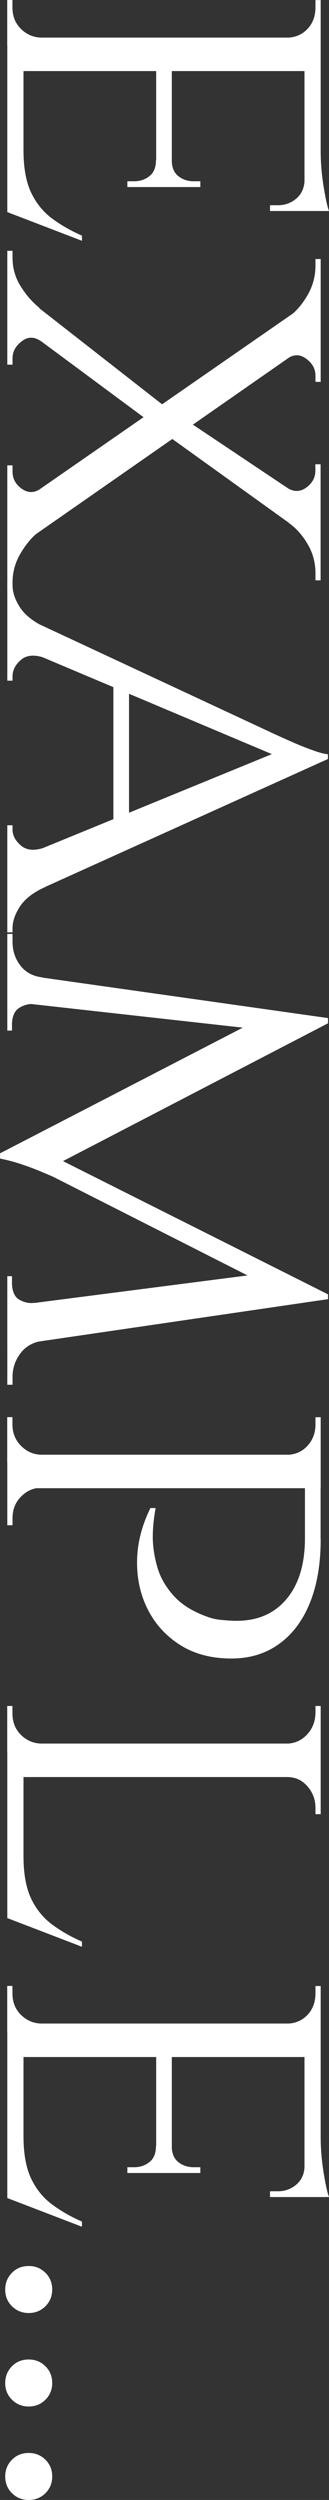 <?xml version="1.0" encoding="UTF-8"?>
<svg id="_レイヤー_2" data-name="レイヤー 2" xmlns="http://www.w3.org/2000/svg" viewBox="0 0 35.98 273.33">
  <rect x="0" y="0" width="35.98" height="273.33" fill="#333333" stroke="none"/>
  <defs>
    <style>
      .cls-1 {
        fill: #fff;
      }
    </style>
  </defs>
  <g id="design">
    <g>
      <path class="cls-1" d="M4.45,4.23l-3.66.74V0h.57v.8c0,.95.3,1.73.91,2.34.61.61,1.33.93,2.17.97v.11ZM35.07,7.77H.8v-3.66h34.27v3.66ZM2.57,23.13l-1.77-.11V7.65h1.77v15.48ZM8.97,26.33L.8,23.19v-8.68l1.77,1.94c0,1.9.28,3.44.83,4.6.55,1.16,1.31,2.1,2.28,2.83.97.72,2.06,1.35,3.28,1.88v.57ZM17.19,20.45h-3.26v-.63h.74c.65,0,1.21-.19,1.68-.57.48-.38.71-.97.71-1.77h.11v2.97ZM18.79,20.45h-1.71V7.65h1.71v12.79ZM21.93,20.45h-3.26v-2.97h.11c0,.8.24,1.39.71,1.77.48.38,1.04.57,1.68.57h.74v.63ZM33.47,23.07h-3.94v-.63h.86c.8,0,1.48-.26,2.06-.77.57-.51.86-1.21.86-2.08h.17v3.48ZM31.47,4.23v-.11c.88-.04,1.6-.36,2.17-.97.57-.61.86-1.39.86-2.34v-.8h.57v4.97l-3.6-.74ZM35.07,23.07h-1.77V7.65h1.77v15.42ZM35.98,23.07h-1.48l.57-6.51c0,1.18.1,2.44.31,3.77.21,1.33.41,2.25.6,2.74Z"/>
      <path class="cls-1" d="M4.45,37.29c-.72-.5-1.42-.49-2.08.03-.67.51-1,1.13-1,1.86v.69h-.57v-12.45h.57v.74c0,1.14.29,2.19.89,3.14.59.95,1.27,1.73,2.03,2.34l.17,3.65ZM4.4,53.46l-.17,4.68c-.72.57-1.38,1.35-1.97,2.34-.59.99-.89,2.06-.89,3.2v.74h-.57v-13.54h.57v.69c0,.76.33,1.38,1,1.86.67.48,1.34.49,2.03.03ZM18.68,44.95l-2.34,1.14L.86,34.61v-3.6l17.82,13.94ZM35.01,36.72L.86,60.54v-4.63l34.15-23.7v4.51ZM35.01,59.62l-16.91-12.16,2.4-1.43,14.51,9.71v3.88ZM35.07,63.45h-.57v-.8c0-1.14-.29-2.2-.86-3.17s-1.26-1.74-2.06-2.31l-.17-3.83c.72.46,1.42.45,2.08-.03.67-.48,1-1.1,1-1.86v-.69h.57v12.68ZM35.07,41.75h-.57v-.69c0-.72-.33-1.33-1-1.83-.67-.5-1.34-.51-2.03-.06l.17-4.57c.76-.57,1.43-1.35,2-2.34.57-.99.86-2.06.86-3.2v-.74h.57v13.42Z"/>
      <path class="cls-1" d="M4.97,71.96c-1.14-.42-2.03-.36-2.66.17-.63.53-.94,1.14-.94,1.83v.46h-.57v-10.91h.57v.46c0,.8.28,1.62.83,2.46.55.84,1.48,1.56,2.77,2.17v3.37ZM4.97,92.63v4.34c-1.29.57-2.22,1.28-2.77,2.11-.55.84-.83,1.64-.83,2.4v.46h-.57v-11.71h.57v.46c0,.65.31,1.24.94,1.77.63.53,1.51.59,2.66.17ZM35.87,82.98l-3.94.4L.97,70.3v-3.6l29.01,13.54c.91.42,1.7.77,2.37,1.06.67.29,1.32.54,1.97.77.65.23,1.16.36,1.54.4v.51ZM35.87,82.98L1.14,98.69v-4.51l29.64-12.16,5.08.97ZM14.11,89.72h-1.71v-15.13h1.71v15.13Z"/>
      <path class="cls-1" d="M35.87,111.88l-29.87,15.53-6-1.31,29.58-15.31,6.28,1.09ZM35.87,141.52l-3.71.51-26.33-13.36c-1.29-.57-2.39-1.01-3.28-1.31-.9-.31-1.74-.53-2.54-.69v-.57l3.6-.8,32.27,16.22ZM4.63,108.05H.8v-5.94h.57v.86c0,.99.29,1.86.86,2.6.57.74,1.37,1.17,2.4,1.29v1.2ZM35.87,111.31v.57l-3.37,1.14-31.7-3.54v-3.14l35.07,4.97ZM3.77,109.77c-.57-.04-1.11.09-1.63.4-.51.3-.79.88-.83,1.71v.8h-.51v-3.26h2.97v.34ZM35.87,142.04L.8,147.18v-4.34l28.73-3.71,6.34,2.4v.51ZM3.77,142.44v.4H.8v-3.31h.51v.86c.04.88.32,1.46.86,1.74.53.29,1.07.39,1.6.31ZM4.63,145.46v1.14c-1.03.15-1.83.61-2.4,1.37-.57.76-.86,1.62-.86,2.57v.86h-.57v-5.94h3.83Z"/>
      <path class="cls-1" d="M4.45,159.17l-3.66.74v-4.97h.57v.8c0,.91.3,1.68.91,2.31.61.63,1.33.96,2.17,1v.11ZM35.07,162.71H.8v-3.66h34.27v3.66ZM4.45,162.54v.11c-.84.04-1.56.37-2.17,1-.61.63-.91,1.4-.91,2.31v.8h-.57v-4.97l3.66.74ZM35.07,168.31c0,2.66-.39,4.97-1.17,6.91-.78,1.94-1.9,3.45-3.37,4.51-1.47,1.07-3.21,1.6-5.23,1.6-2.17,0-4.03-.49-5.57-1.46-1.54-.97-2.72-2.26-3.54-3.85-.82-1.6-1.22-3.37-1.2-5.31.02-1.94.5-3.88,1.46-5.83h.57c-.23,1.26-.33,2.38-.31,3.37.02.99.19,2.04.51,3.14.32,1.1.92,2.14,1.8,3.11.88.97,2.13,1.74,3.77,2.31.42.15.91.26,1.48.31s1.1.09,1.6.09c2.32,0,4.15-.8,5.48-2.4,1.33-1.6,2-3.81,2-6.62v-5.6c.57-.19,1.14-.4,1.71-.63v6.34ZM31.47,159.17v-.11c.88-.04,1.6-.37,2.17-1,.57-.63.86-1.4.86-2.31v-.8h.57v4.97l-3.6-.74Z"/>
      <path class="cls-1" d="M4.45,190.75l-3.66.74v-4.97h.57v.8c0,.95.3,1.73.91,2.34.61.61,1.33.93,2.17.97v.11ZM35.07,194.29H.8v-3.66h34.27v3.66ZM2.57,209.65l-1.77-.11v-15.36h1.77v15.48ZM8.97,212.85l-8.17-3.14v-8.68l1.77,1.94c0,1.9.28,3.44.83,4.6.55,1.16,1.31,2.1,2.28,2.83.97.72,2.06,1.35,3.28,1.88v.57ZM31.41,190.75v-.11c.88-.04,1.61-.38,2.2-1.03.59-.65.89-1.45.89-2.4v-.69h.57v4.23h-3.66ZM31.41,194.12h3.66v4.23h-.57v-.69c0-.91-.3-1.7-.89-2.37-.59-.67-1.32-1-2.2-1v-.17Z"/>
      <path class="cls-1" d="M4.45,221.36l-3.66.74v-4.97h.57v.8c0,.95.3,1.73.91,2.34.61.61,1.33.93,2.17.97v.11ZM35.07,224.9H.8v-3.66h34.27v3.66ZM2.57,240.27l-1.77-.11v-15.36h1.77v15.48ZM8.97,243.46l-8.17-3.14v-8.68l1.77,1.94c0,1.9.28,3.44.83,4.6.55,1.16,1.31,2.1,2.28,2.83.97.72,2.06,1.35,3.28,1.88v.57ZM17.19,237.58h-3.26v-.63h.74c.65,0,1.21-.19,1.68-.57.48-.38.71-.97.71-1.77h.11v2.97ZM18.79,237.58h-1.71v-12.79h1.71v12.79ZM21.93,237.58h-3.26v-2.97h.11c0,.8.24,1.39.71,1.77.48.38,1.04.57,1.68.57h.74v.63ZM33.47,240.21h-3.94v-.63h.86c.8,0,1.48-.26,2.06-.77.57-.51.86-1.21.86-2.08h.17v3.48ZM31.47,221.36v-.11c.88-.04,1.6-.36,2.17-.97.57-.61.86-1.39.86-2.34v-.8h.57v4.97l-3.6-.74ZM35.07,240.21h-1.77v-15.42h1.77v15.42ZM35.98,240.21h-1.48l.57-6.51c0,1.18.1,2.44.31,3.77.21,1.33.41,2.25.6,2.74Z"/>
      <path class="cls-1" d="M.57,250.32c0-.72.25-1.33.74-1.83.49-.5,1.1-.74,1.83-.74s1.33.25,1.83.74c.49.49.74,1.1.74,1.83s-.25,1.33-.74,1.83c-.5.49-1.1.74-1.83.74s-1.33-.25-1.83-.74c-.5-.5-.74-1.1-.74-1.83Z"/>
      <path class="cls-1" d="M.57,260.54c0-.72.25-1.33.74-1.83.49-.5,1.1-.74,1.83-.74s1.33.25,1.83.74c.49.49.74,1.1.74,1.83s-.25,1.33-.74,1.83c-.5.49-1.1.74-1.83.74s-1.33-.25-1.83-.74c-.5-.5-.74-1.1-.74-1.83Z"/>
      <path class="cls-1" d="M.57,270.76c0-.72.25-1.33.74-1.83.49-.5,1.1-.74,1.83-.74s1.33.25,1.83.74c.49.49.74,1.1.74,1.83s-.25,1.33-.74,1.83c-.5.49-1.1.74-1.83.74s-1.33-.25-1.83-.74c-.5-.5-.74-1.1-.74-1.83Z"/>
    </g>
  </g>
</svg>